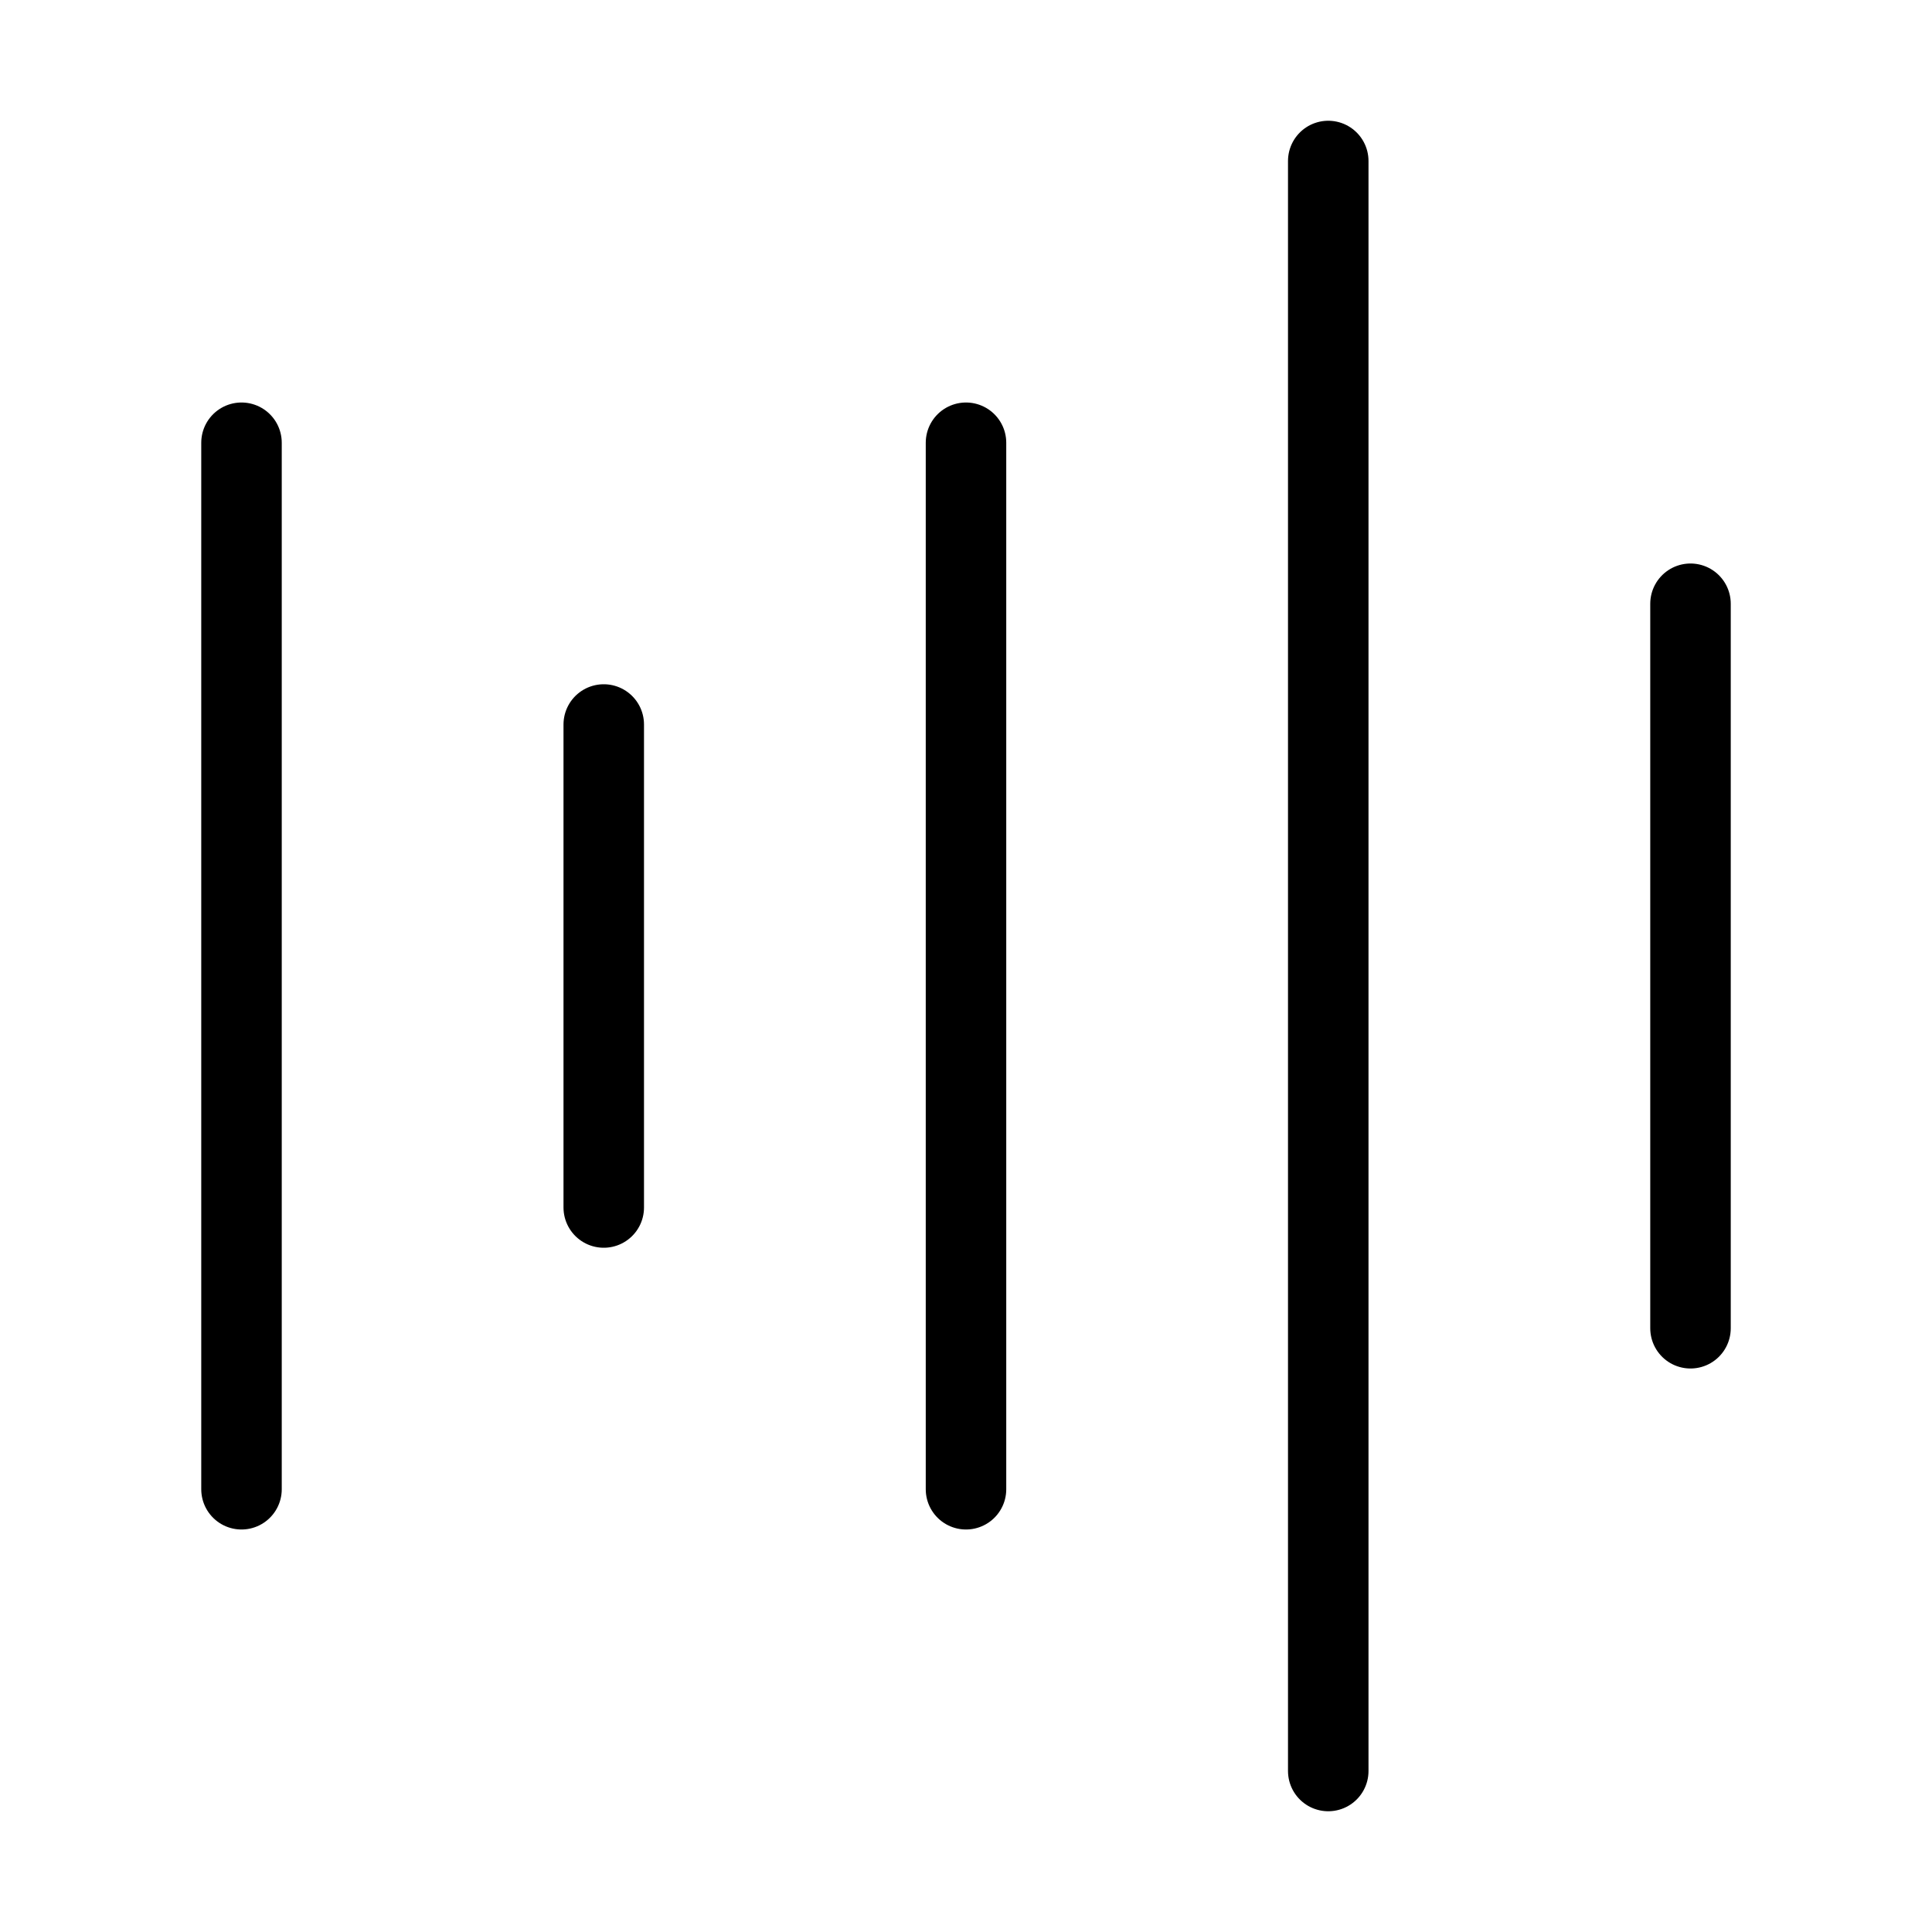 <svg viewBox="0 0 48 48" fill="none" xmlns="http://www.w3.org/2000/svg"><path d="M24 11V37" stroke="currentColor" stroke-width="2" stroke-linecap="round"/><path d="M33 4V44" stroke="currentColor" stroke-width="2" stroke-linecap="round"/><path d="M6 11V37" stroke="currentColor" stroke-width="2" stroke-linecap="round"/><path d="M42 15V33" stroke="currentColor" stroke-width="2" stroke-linecap="round"/><path d="M15 18V30" stroke="currentColor" stroke-width="2" stroke-linecap="round"/></svg>